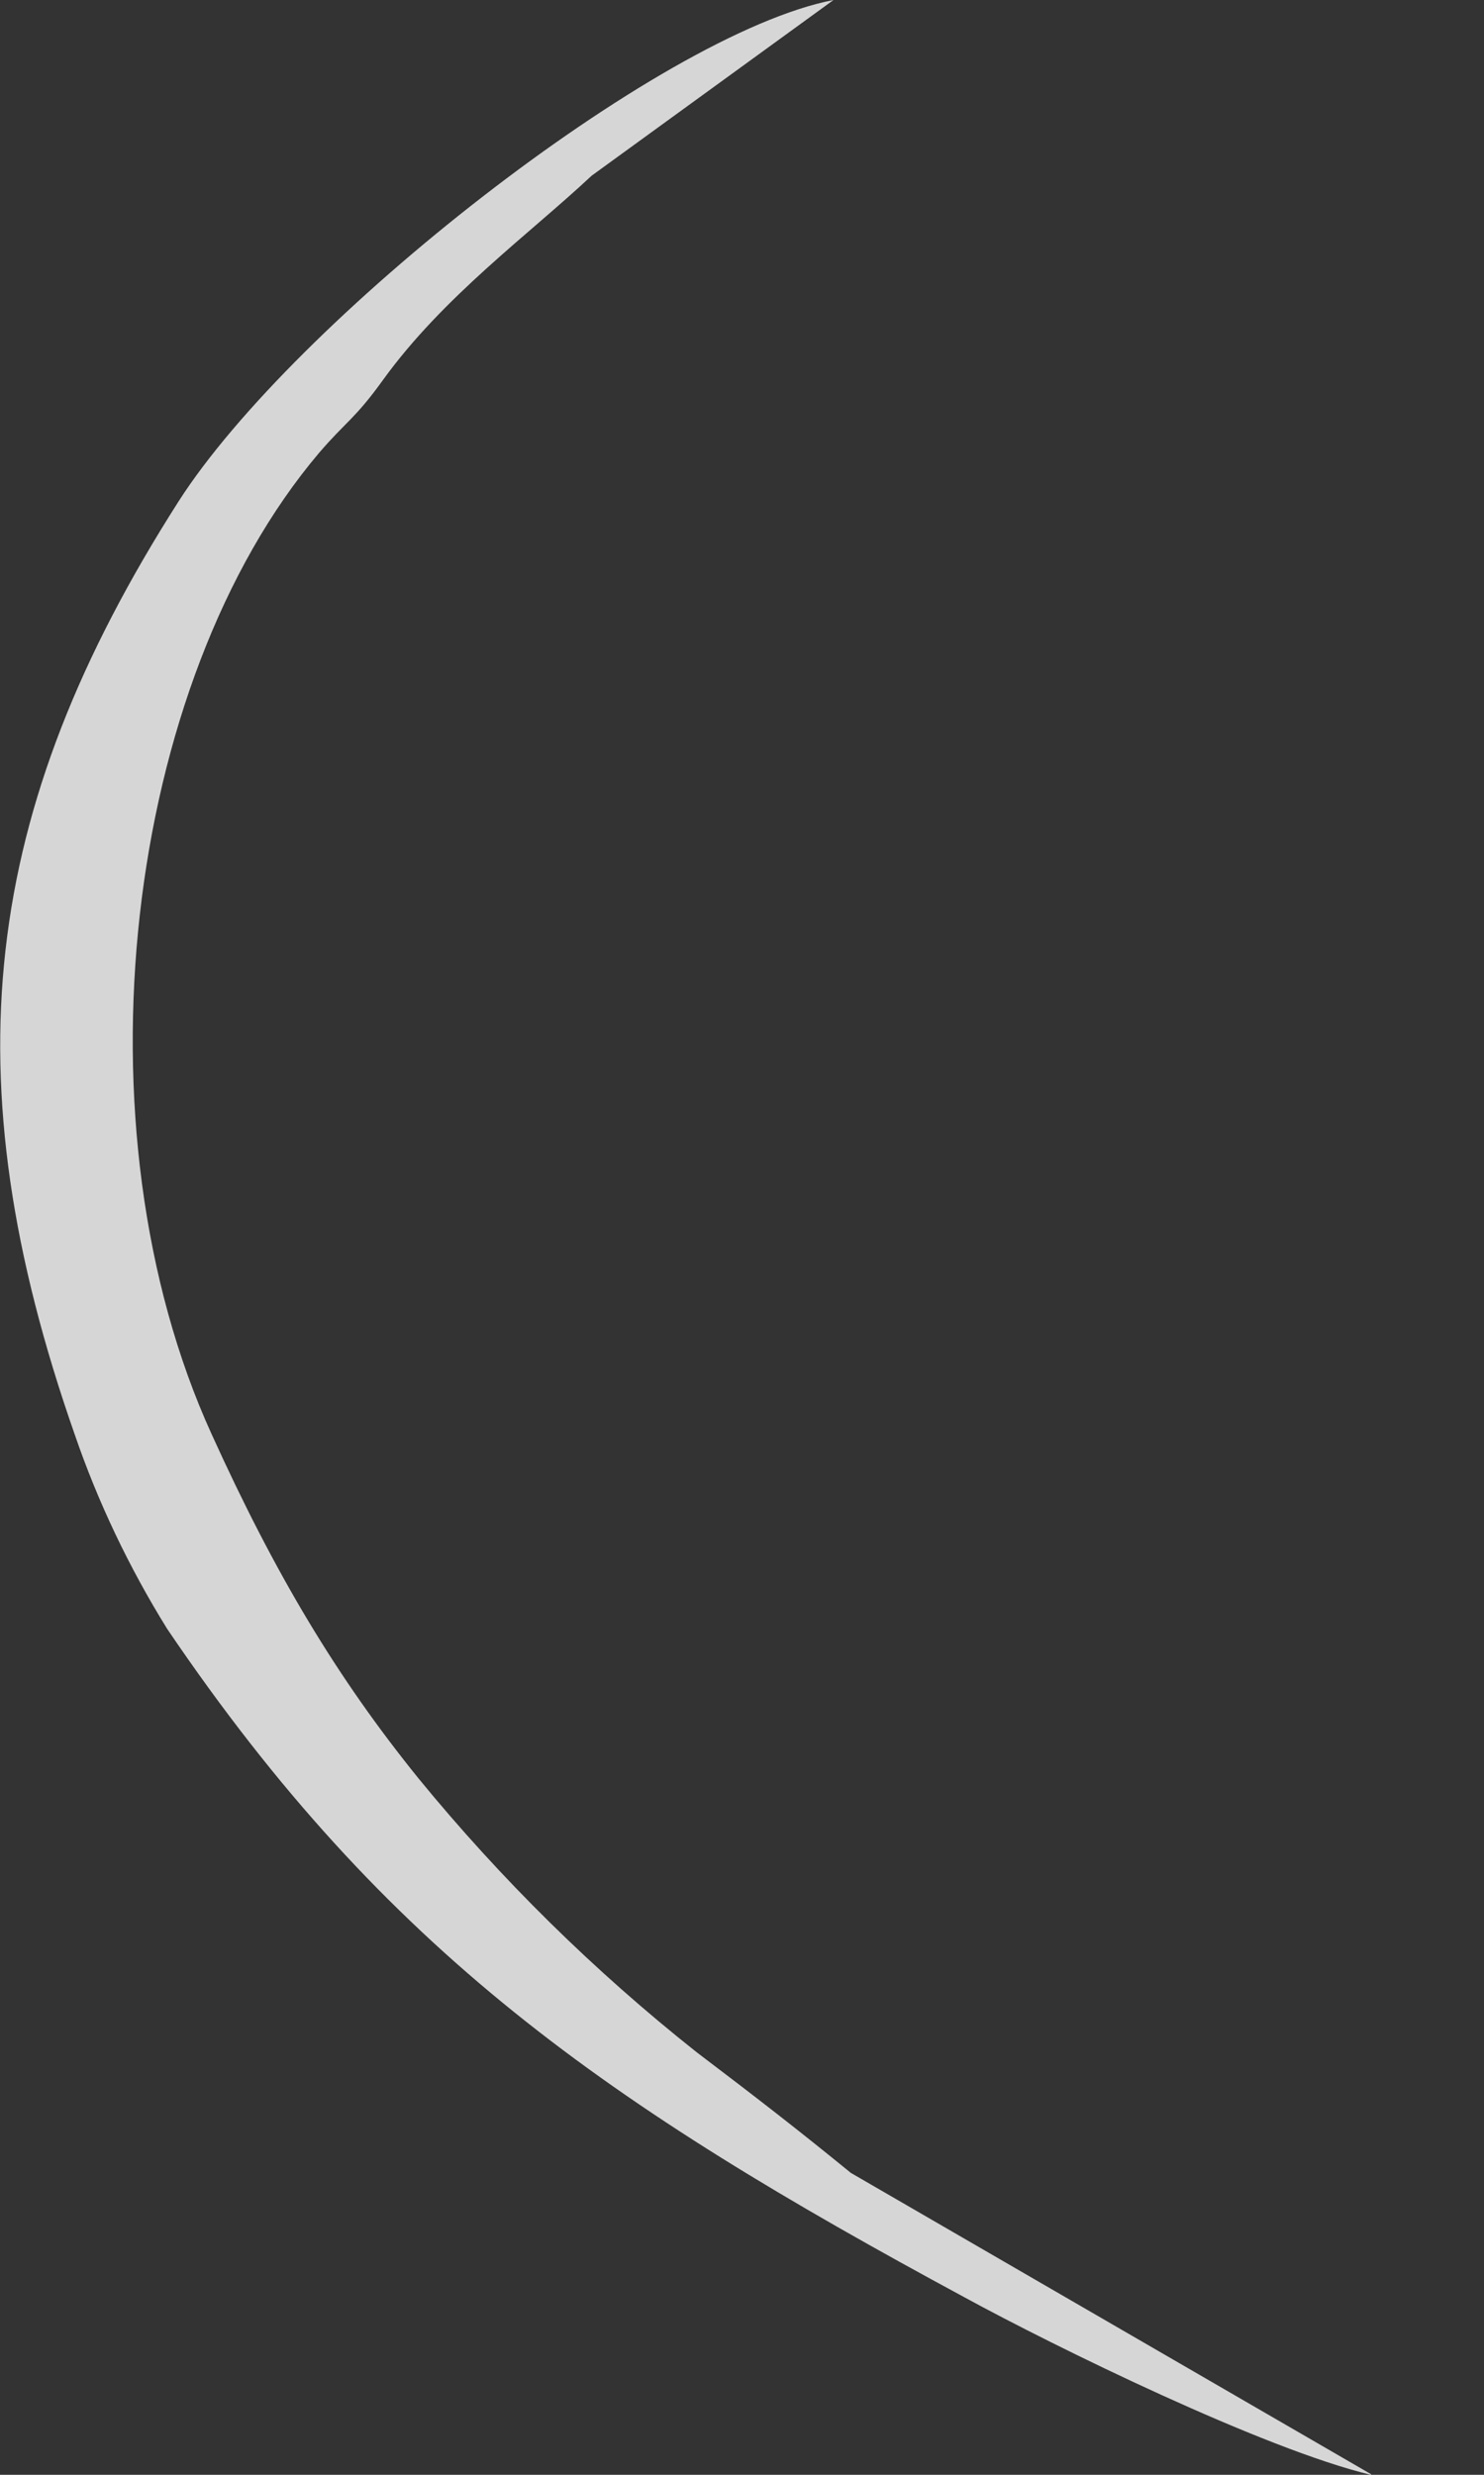 <svg width="3" height="5" viewBox="0 0 3 5" fill="none" xmlns="http://www.w3.org/2000/svg">
<rect x="0" y="0" width="3" height="5" fill="#333333" stroke="none"/>
<path fill-rule="evenodd" clip-rule="evenodd" d="M2.772 4.999L1.72 4.39C1.617 4.306 1.536 4.243 1.408 4.146C1.201 3.982 1.013 3.797 0.846 3.593C0.681 3.389 0.557 3.182 0.428 2.898C0.145 2.278 0.251 1.38 0.645 0.915C0.7 0.851 0.717 0.847 0.774 0.768C0.896 0.599 1.07 0.473 1.196 0.355L1.685 -7.34414e-07C1.329 0.069 0.592 0.652 0.361 1.013C-0.039 1.639 -0.102 2.176 0.151 2.898C0.198 3.035 0.261 3.167 0.338 3.291C0.781 3.945 1.23 4.253 1.949 4.641C2.134 4.742 2.555 4.948 2.771 5L2.772 4.999Z" fill="white" fill-opacity="0.8"/>
</svg>
